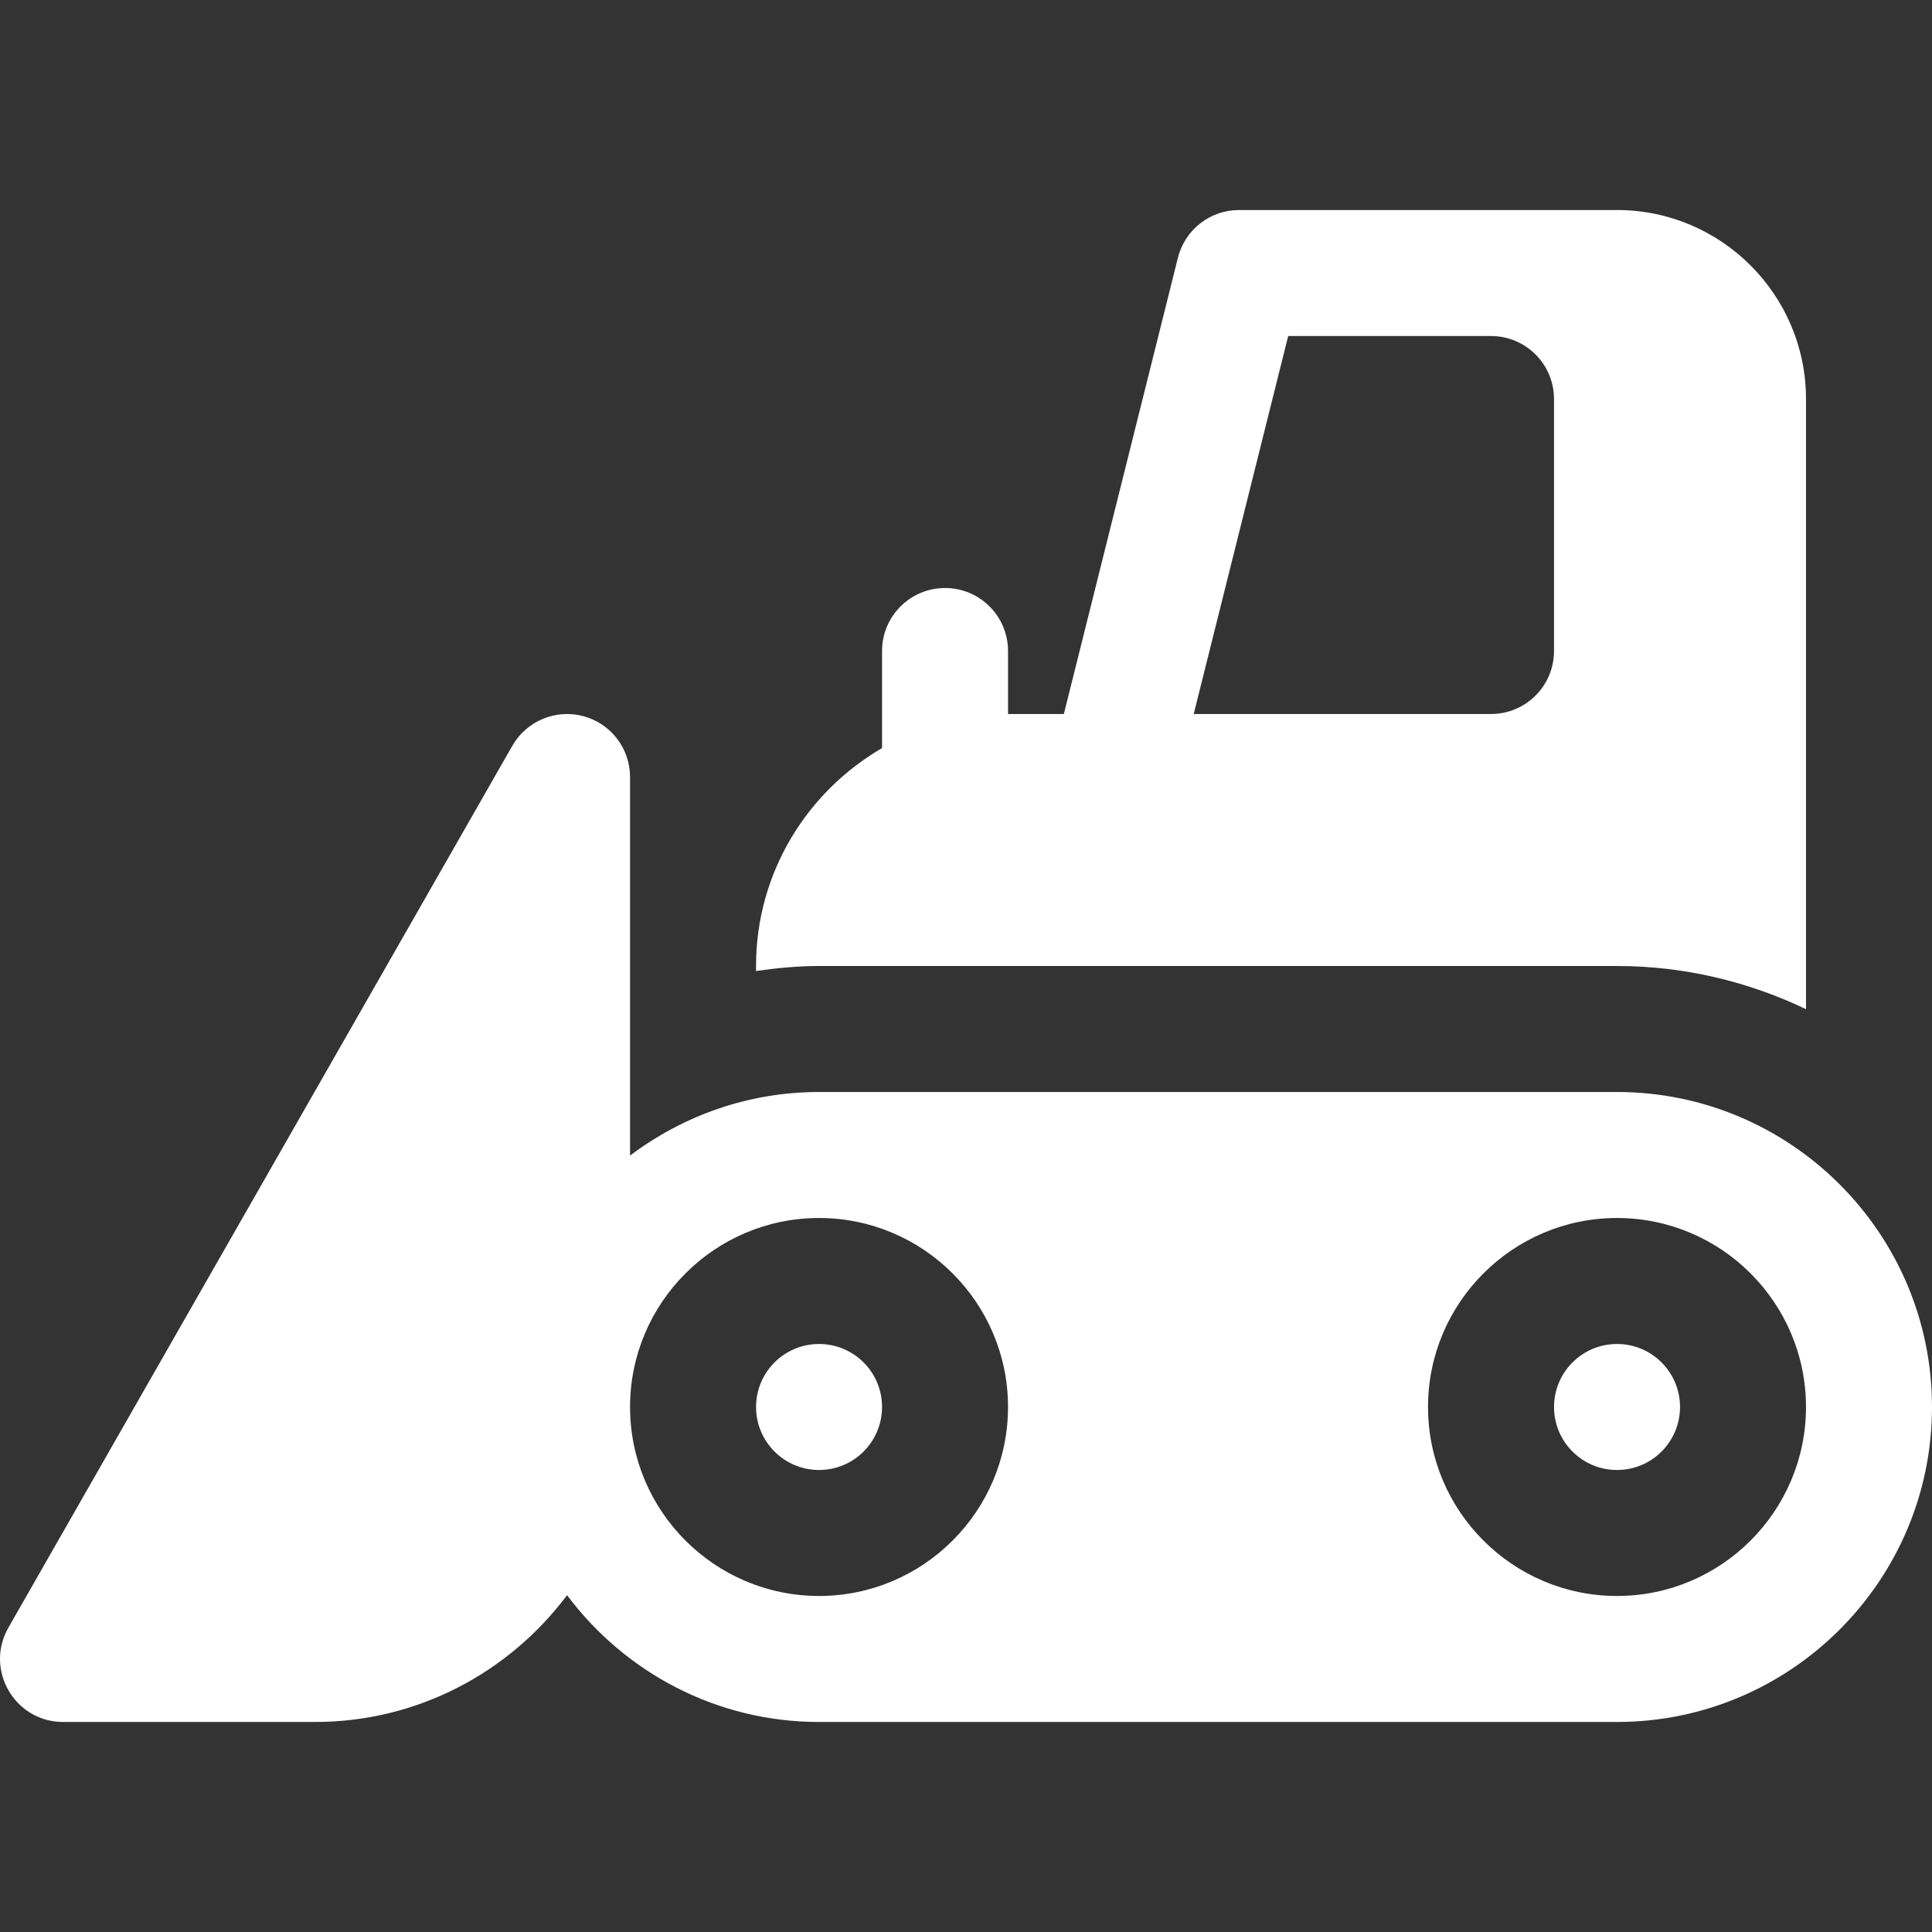 <?xml version="1.0"?>
<svg xmlns="http://www.w3.org/2000/svg" xmlns:xlink="http://www.w3.org/1999/xlink" xmlns:svgjs="http://svgjs.com/svgjs" version="1.1" width="512" height="512" x="0" y="0" viewBox="0 0 512 512" style="enable-background:new 0 0 512 512" xml:space="preserve"><rect x="0" y="0" width="512" height="512" fill="#333333" stroke="none"/><g>
<g xmlns="http://www.w3.org/2000/svg">
	<g>
		<circle cx="428.528" cy="372.867" r="16.695" fill="#ffffff" data-original="#000000" style=""/>
	</g>
</g>
<g xmlns="http://www.w3.org/2000/svg">
	<g>
		<circle cx="217.057" cy="372.867" r="16.695" fill="#ffffff" data-original="#000000" style=""/>
	</g>
</g>
<g xmlns="http://www.w3.org/2000/svg">
	<g>
		<path d="M428.524,289.39h-211.47c-18.803,0-36.115,6.324-50.085,16.853V205.915c0-7.571-5.098-14.195-12.412-16.135    c-7.294-1.934-15.01,1.282-18.782,7.853L2.215,431.363c-6.341,11.126,1.691,24.977,14.499,24.977h66.78    c27.322,0,51.543-13.251,66.78-33.6c15.237,20.35,39.458,33.6,66.78,33.6h211.47c46.03,0,83.475-37.445,83.475-83.475    C512,326.835,474.555,289.39,428.524,289.39z M217.054,422.95c-27.618,0-50.085-22.467-50.085-50.085s22.467-50.085,50.085-50.085    s50.085,22.467,50.085,50.085S244.672,422.95,217.054,422.95z M428.524,422.95c-27.618,0-50.085-22.467-50.085-50.085    s22.467-50.085,50.085-50.085s50.085,22.467,50.085,50.085S456.142,422.95,428.524,422.95z" fill="#ffffff" data-original="#000000" style=""/>
	</g>
</g>
<g xmlns="http://www.w3.org/2000/svg">
	<g>
		<path d="M428.524,55.659h-100.17c-7.663,0-14.337,5.212-16.195,12.646L281.931,189.22h-14.792v-16.695    c0-9.222-7.478-16.695-16.695-16.695s-16.695,7.473-16.695,16.695v25.73c-19.927,11.569-33.39,33.091-33.39,57.745v1.333    c5.468-0.787,11.012-1.333,16.695-1.333h211.47c17.939,0,34.88,4.182,50.085,11.436V105.744    C478.61,78.126,456.142,55.659,428.524,55.659z M411.829,172.525c0,9.22-7.475,16.695-16.695,16.695h-78.789l25.041-100.17h53.748    c9.22,0,16.695,7.475,16.695,16.695V172.525z" fill="#ffffff" data-original="#000000" style=""/>
	</g>
</g>
<g xmlns="http://www.w3.org/2000/svg">
</g>
<g xmlns="http://www.w3.org/2000/svg">
</g>
<g xmlns="http://www.w3.org/2000/svg">
</g>
<g xmlns="http://www.w3.org/2000/svg">
</g>
<g xmlns="http://www.w3.org/2000/svg">
</g>
<g xmlns="http://www.w3.org/2000/svg">
</g>
<g xmlns="http://www.w3.org/2000/svg">
</g>
<g xmlns="http://www.w3.org/2000/svg">
</g>
<g xmlns="http://www.w3.org/2000/svg">
</g>
<g xmlns="http://www.w3.org/2000/svg">
</g>
<g xmlns="http://www.w3.org/2000/svg">
</g>
<g xmlns="http://www.w3.org/2000/svg">
</g>
<g xmlns="http://www.w3.org/2000/svg">
</g>
<g xmlns="http://www.w3.org/2000/svg">
</g>
<g xmlns="http://www.w3.org/2000/svg">
</g>
</g></svg>

